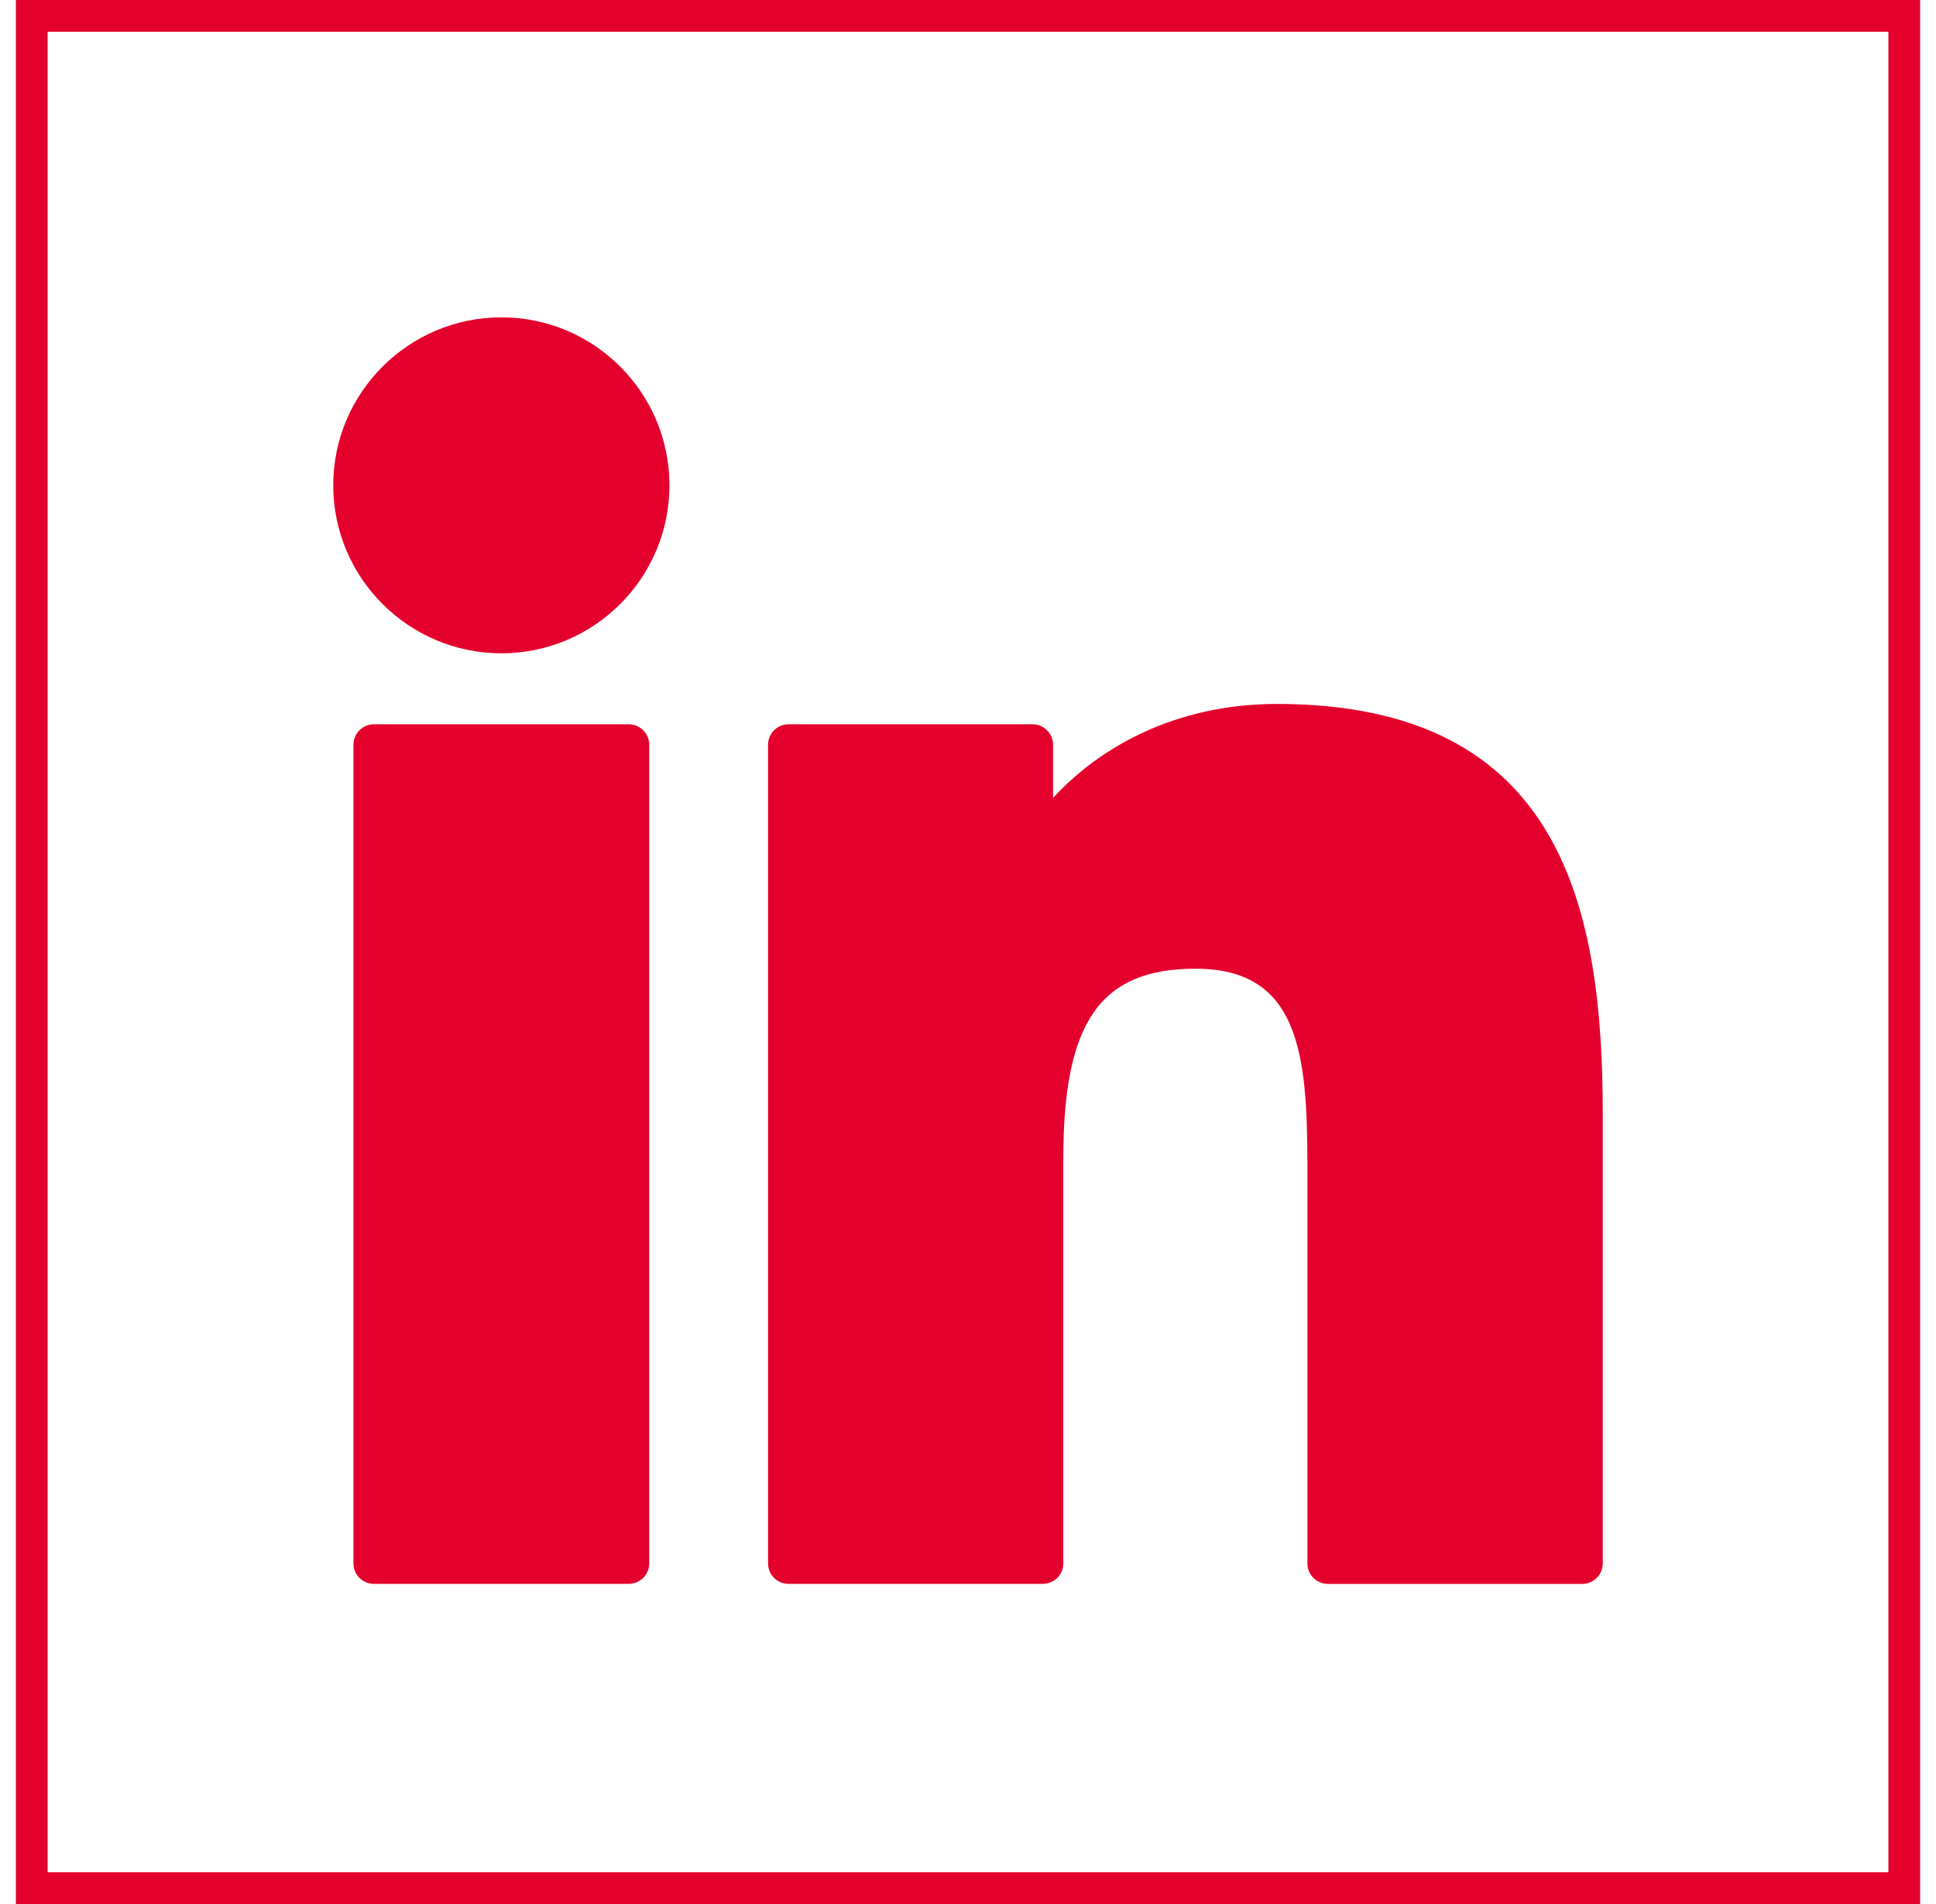 <svg width="61" height="60" viewBox="0 0 61 60" fill="none" xmlns="http://www.w3.org/2000/svg">
    <path d="M19.811 22.824H11.781C11.425 22.824 11.136 23.113 11.136 23.469V49.266C11.136 49.623 11.425 49.911 11.781 49.911H19.811C20.168 49.911 20.456 49.622 20.456 49.266V23.469C20.456 23.113 20.167 22.824 19.811 22.824Z" fill="#E4002C"/>
    <path d="M15.799 10C12.877 10 10.5 12.374 10.5 15.293C10.5 18.211 12.877 20.587 15.799 20.587C18.721 20.587 21.093 18.212 21.093 15.293C21.093 12.374 18.718 10 15.799 10Z" fill="#E4002C"/>
    <path d="M40.236 22.183C37.011 22.183 34.626 23.569 33.18 25.145V23.469C33.18 23.113 32.891 22.824 32.535 22.824H24.845C24.489 22.824 24.2 23.113 24.2 23.469V49.266C24.2 49.623 24.489 49.911 24.845 49.911H32.858C33.214 49.911 33.503 49.622 33.503 49.266V36.503C33.503 32.202 34.671 30.526 37.669 30.526C40.935 30.526 41.194 33.212 41.194 36.724V49.267C41.194 49.623 41.483 49.912 41.839 49.912H49.855C50.211 49.912 50.5 49.623 50.5 49.267V35.117C50.5 28.721 49.28 22.183 40.236 22.183V22.183Z" fill="#E4002C"/>
    <rect x="1" y="0.5" width="59" height="59" stroke="#E4002C"/>
</svg>
